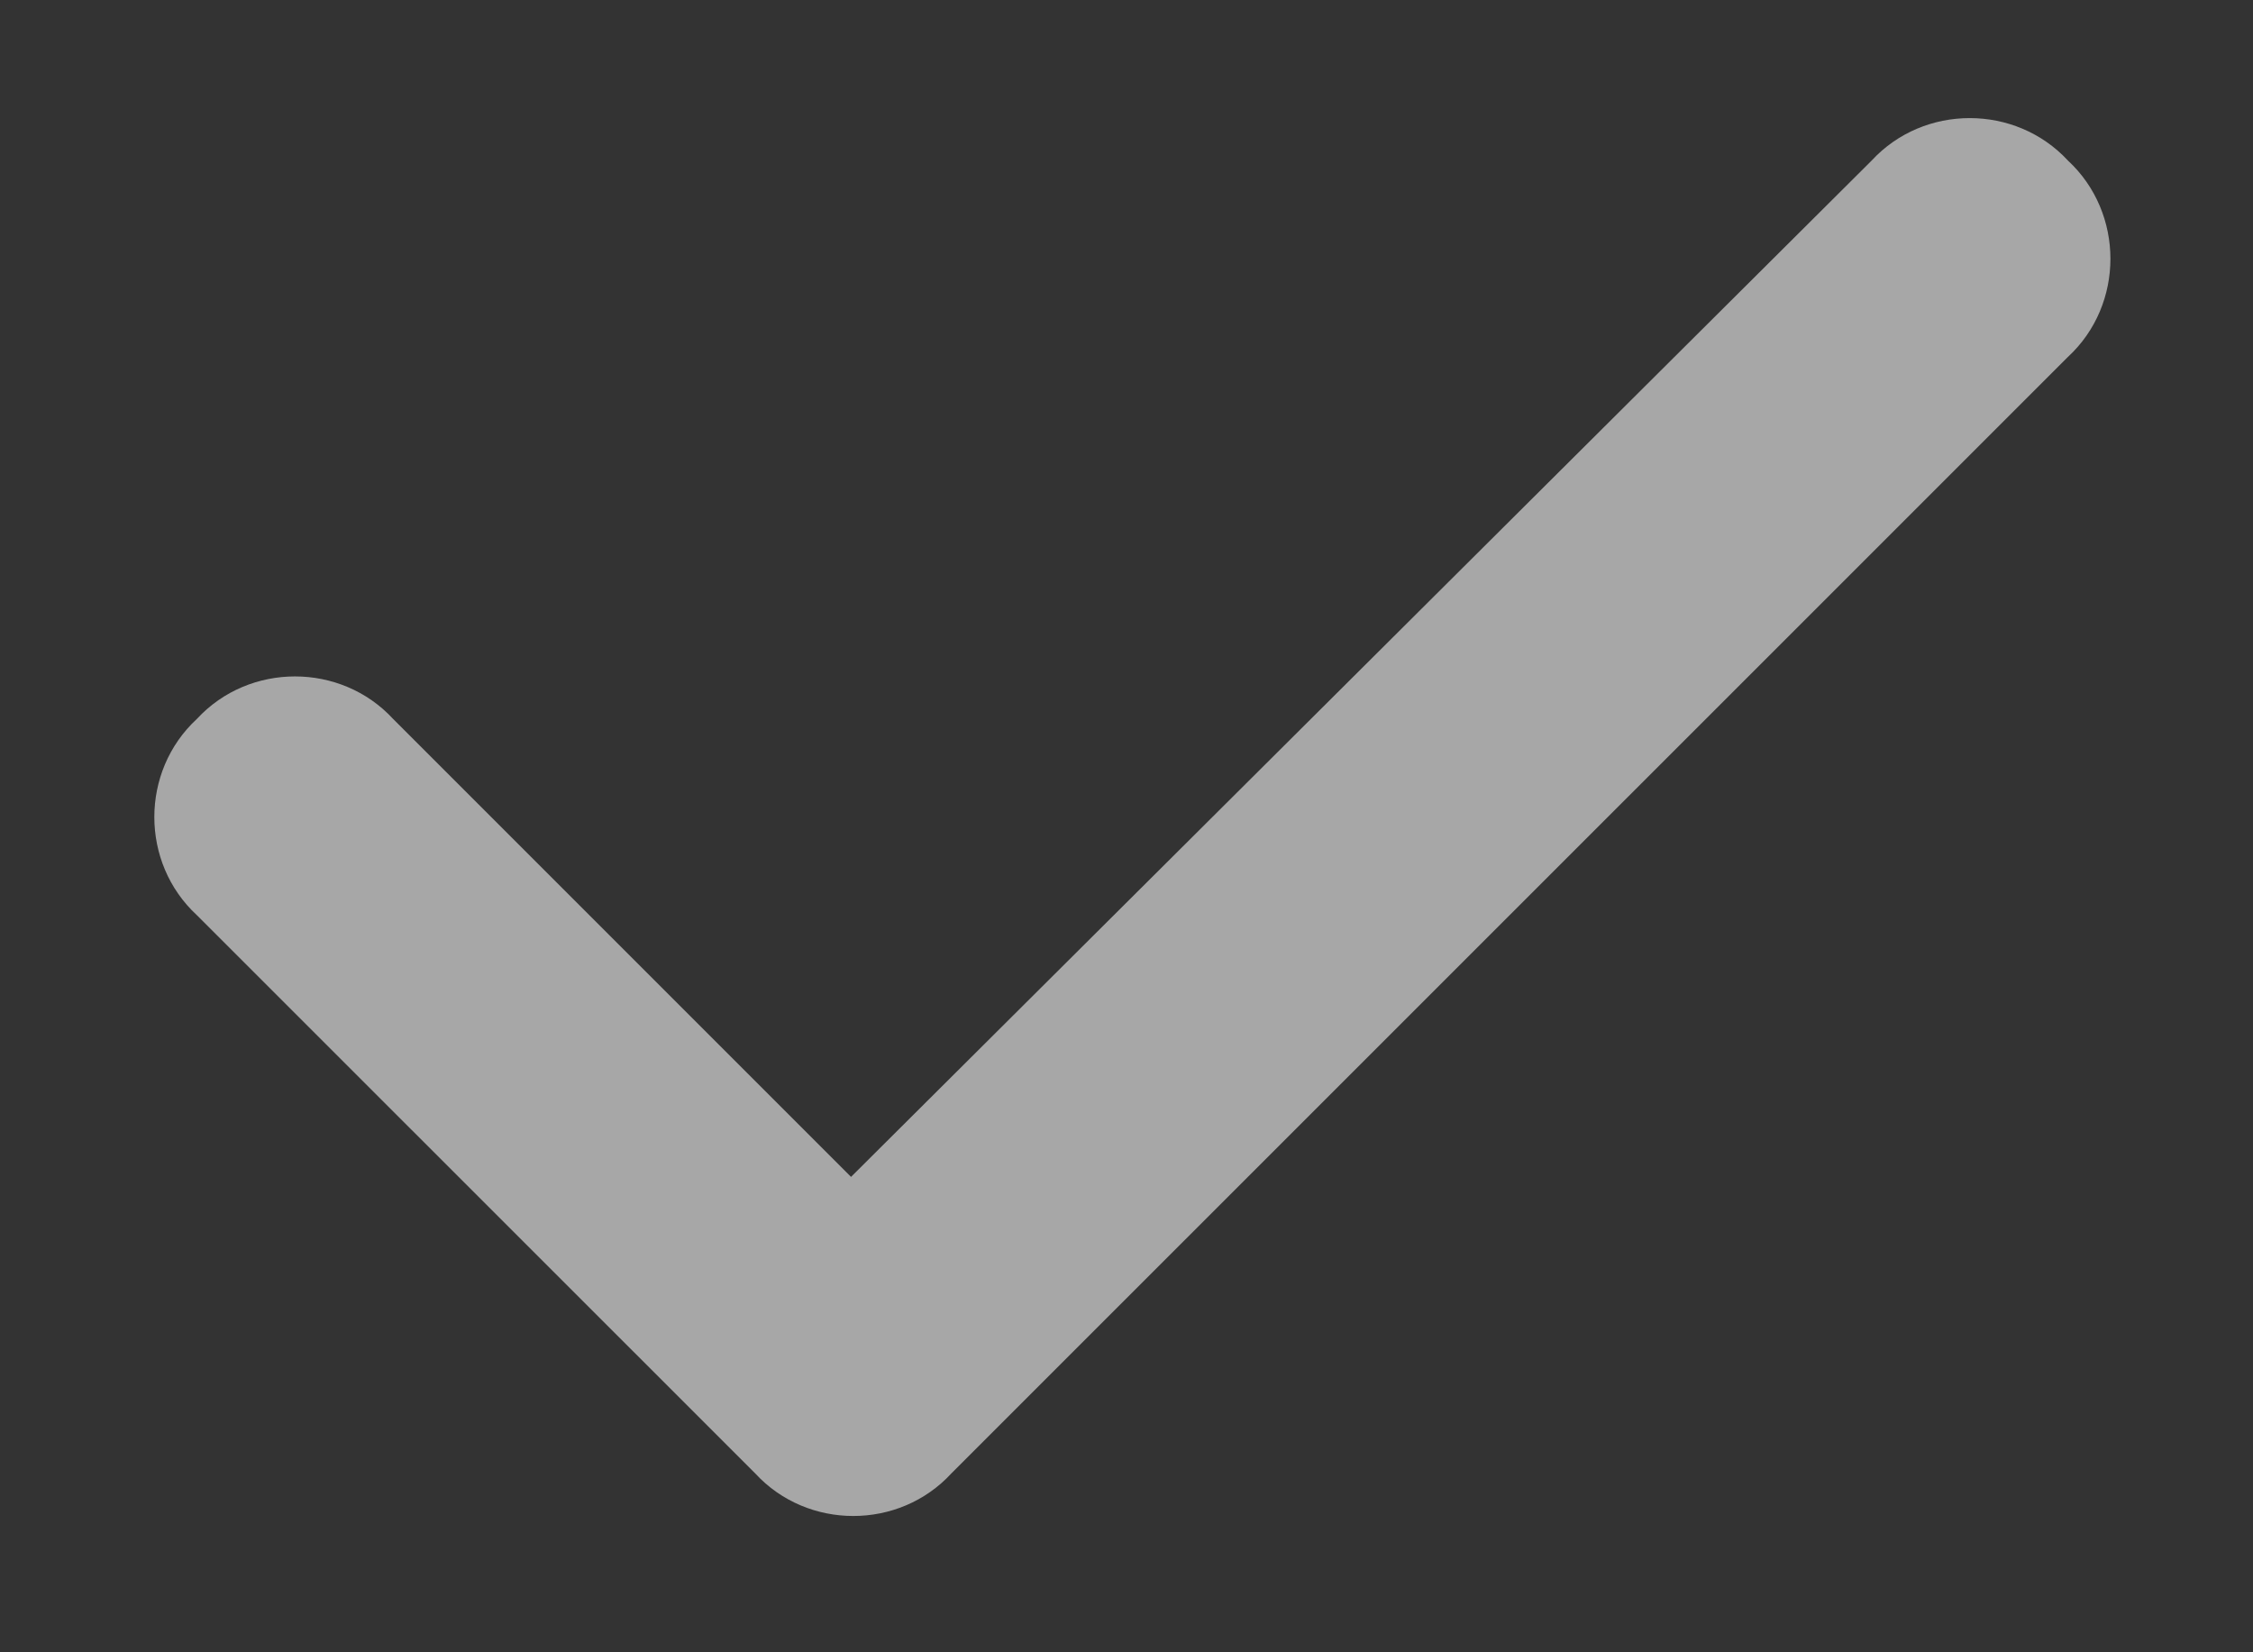 <?xml version="1.0" encoding="UTF-8"?> <svg xmlns="http://www.w3.org/2000/svg" width="15" height="11" viewBox="0 0 15 11" fill="none"><rect x="0" y="0" width="15" height="11" fill="#333333" stroke="none"/> <path d="M13.768 1.069C14.145 1.418 14.145 2.028 13.768 2.376L6.334 9.809C5.986 10.187 5.376 10.187 5.028 9.809L1.311 6.093C0.933 5.744 0.933 5.135 1.311 4.786C1.659 4.409 2.269 4.409 2.617 4.786L5.666 7.835L12.461 1.069C12.809 0.692 13.419 0.692 13.768 1.069Z" fill="#F5F5F5" fill-opacity="0.6"></path> </svg> 